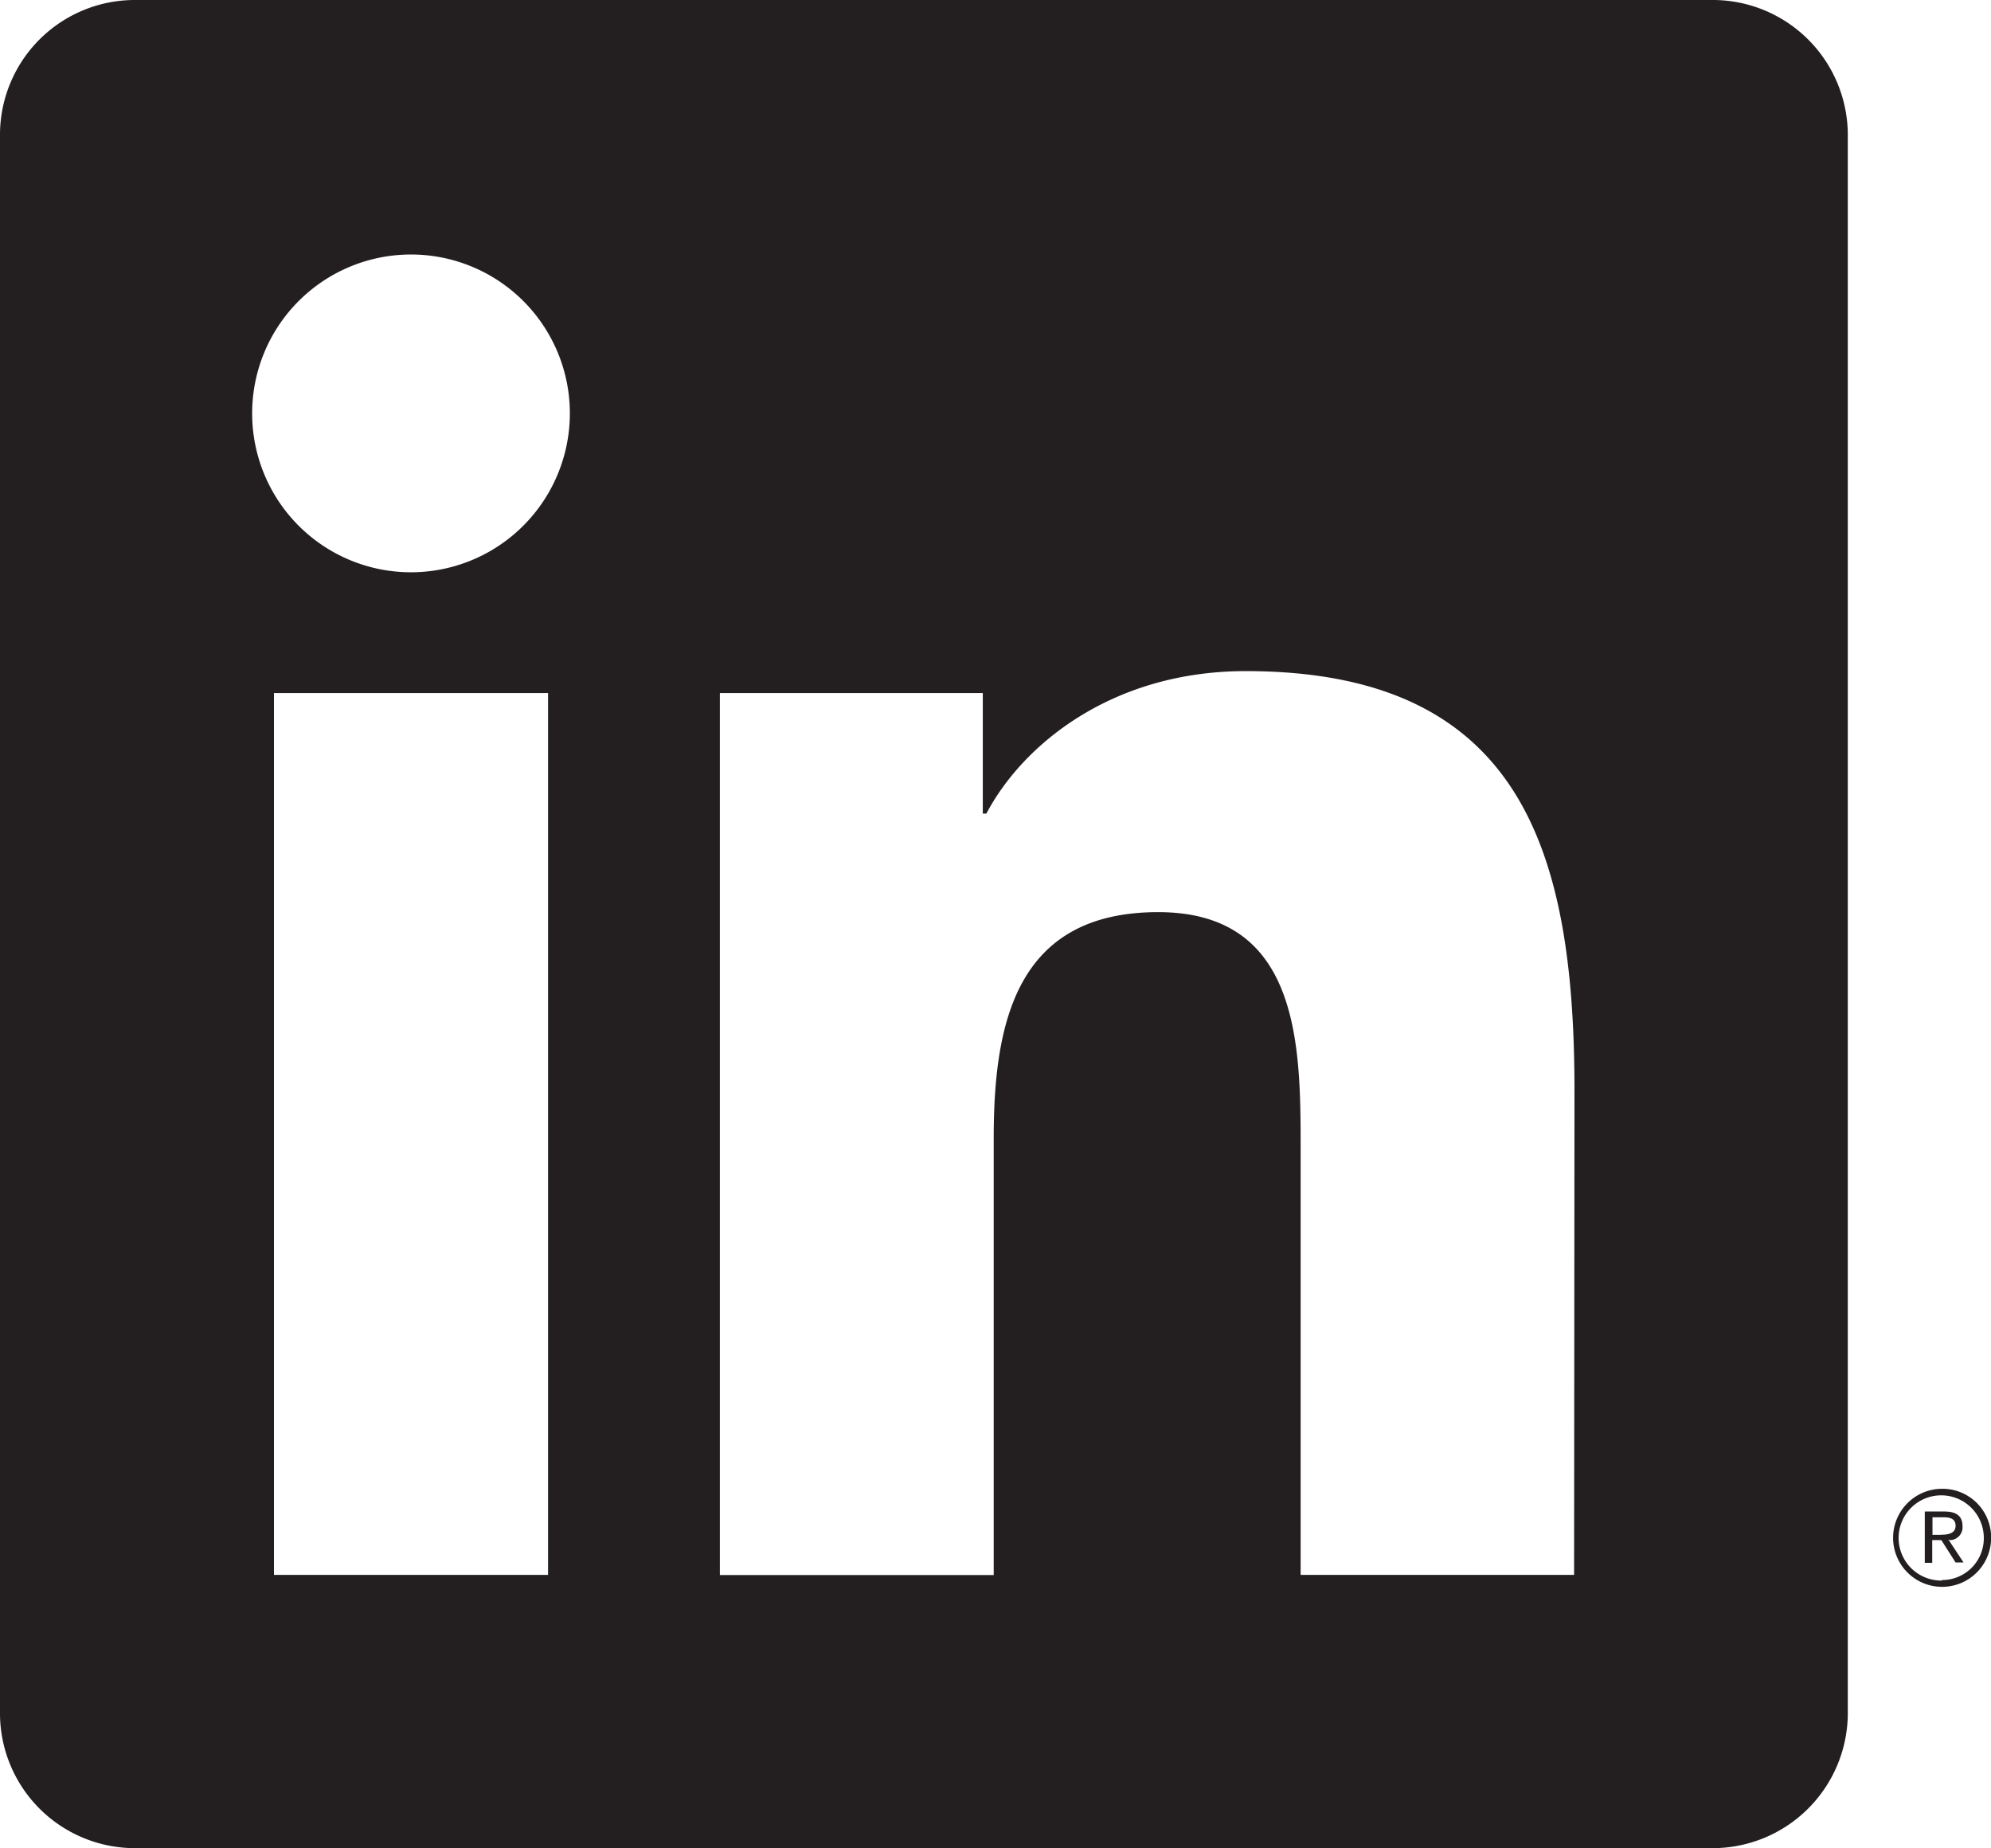 <svg xmlns="http://www.w3.org/2000/svg" viewBox="0 0 155.16 144"><defs><style>.cls-1{fill:#231f20;}</style></defs><title>Asset 1</title><g id="Layer_2" data-name="Layer 2"><g id="Layer_1-2" data-name="Layer 1"><path class="cls-1" d="M133.34,0H10.63A10.51,10.51,0,0,0,0,10.38V133.61A10.52,10.52,0,0,0,10.63,144H133.34A10.54,10.54,0,0,0,144,133.61V10.38A10.53,10.53,0,0,0,133.34,0ZM42.71,122.71H21.35V54H42.71ZM32,44.59A12.38,12.38,0,1,1,44.41,32.2,12.39,12.39,0,0,1,32,44.59Zm90.67,78.12H101.36V89.29c0-8-.15-18.22-11.1-18.22-11.11,0-12.82,8.68-12.82,17.65v34H56.1V54H76.59v9.39h.28c2.85-5.4,9.82-11.1,20.21-11.1,21.63,0,25.62,14.23,25.62,32.74Z"/><path class="cls-1" d="M151.94,120a1,1,0,0,0,1-1.09c0-.77-.46-1.14-1.42-1.14H150v4h.58V120h.71l0,0,1.11,1.74h.62l-1.19-1.8Zm-.67-.41h-.67v-1.37h.85c.44,0,.95.07.95.65S151.89,119.58,151.27,119.58Z"/><path class="cls-1" d="M151.34,116a3.82,3.82,0,1,0,3.83,3.82A3.79,3.79,0,0,0,151.34,116Zm0,7.15a3.32,3.32,0,1,1,3.26-3.32A3.25,3.25,0,0,1,151.34,123.11Z"/></g></g></svg>